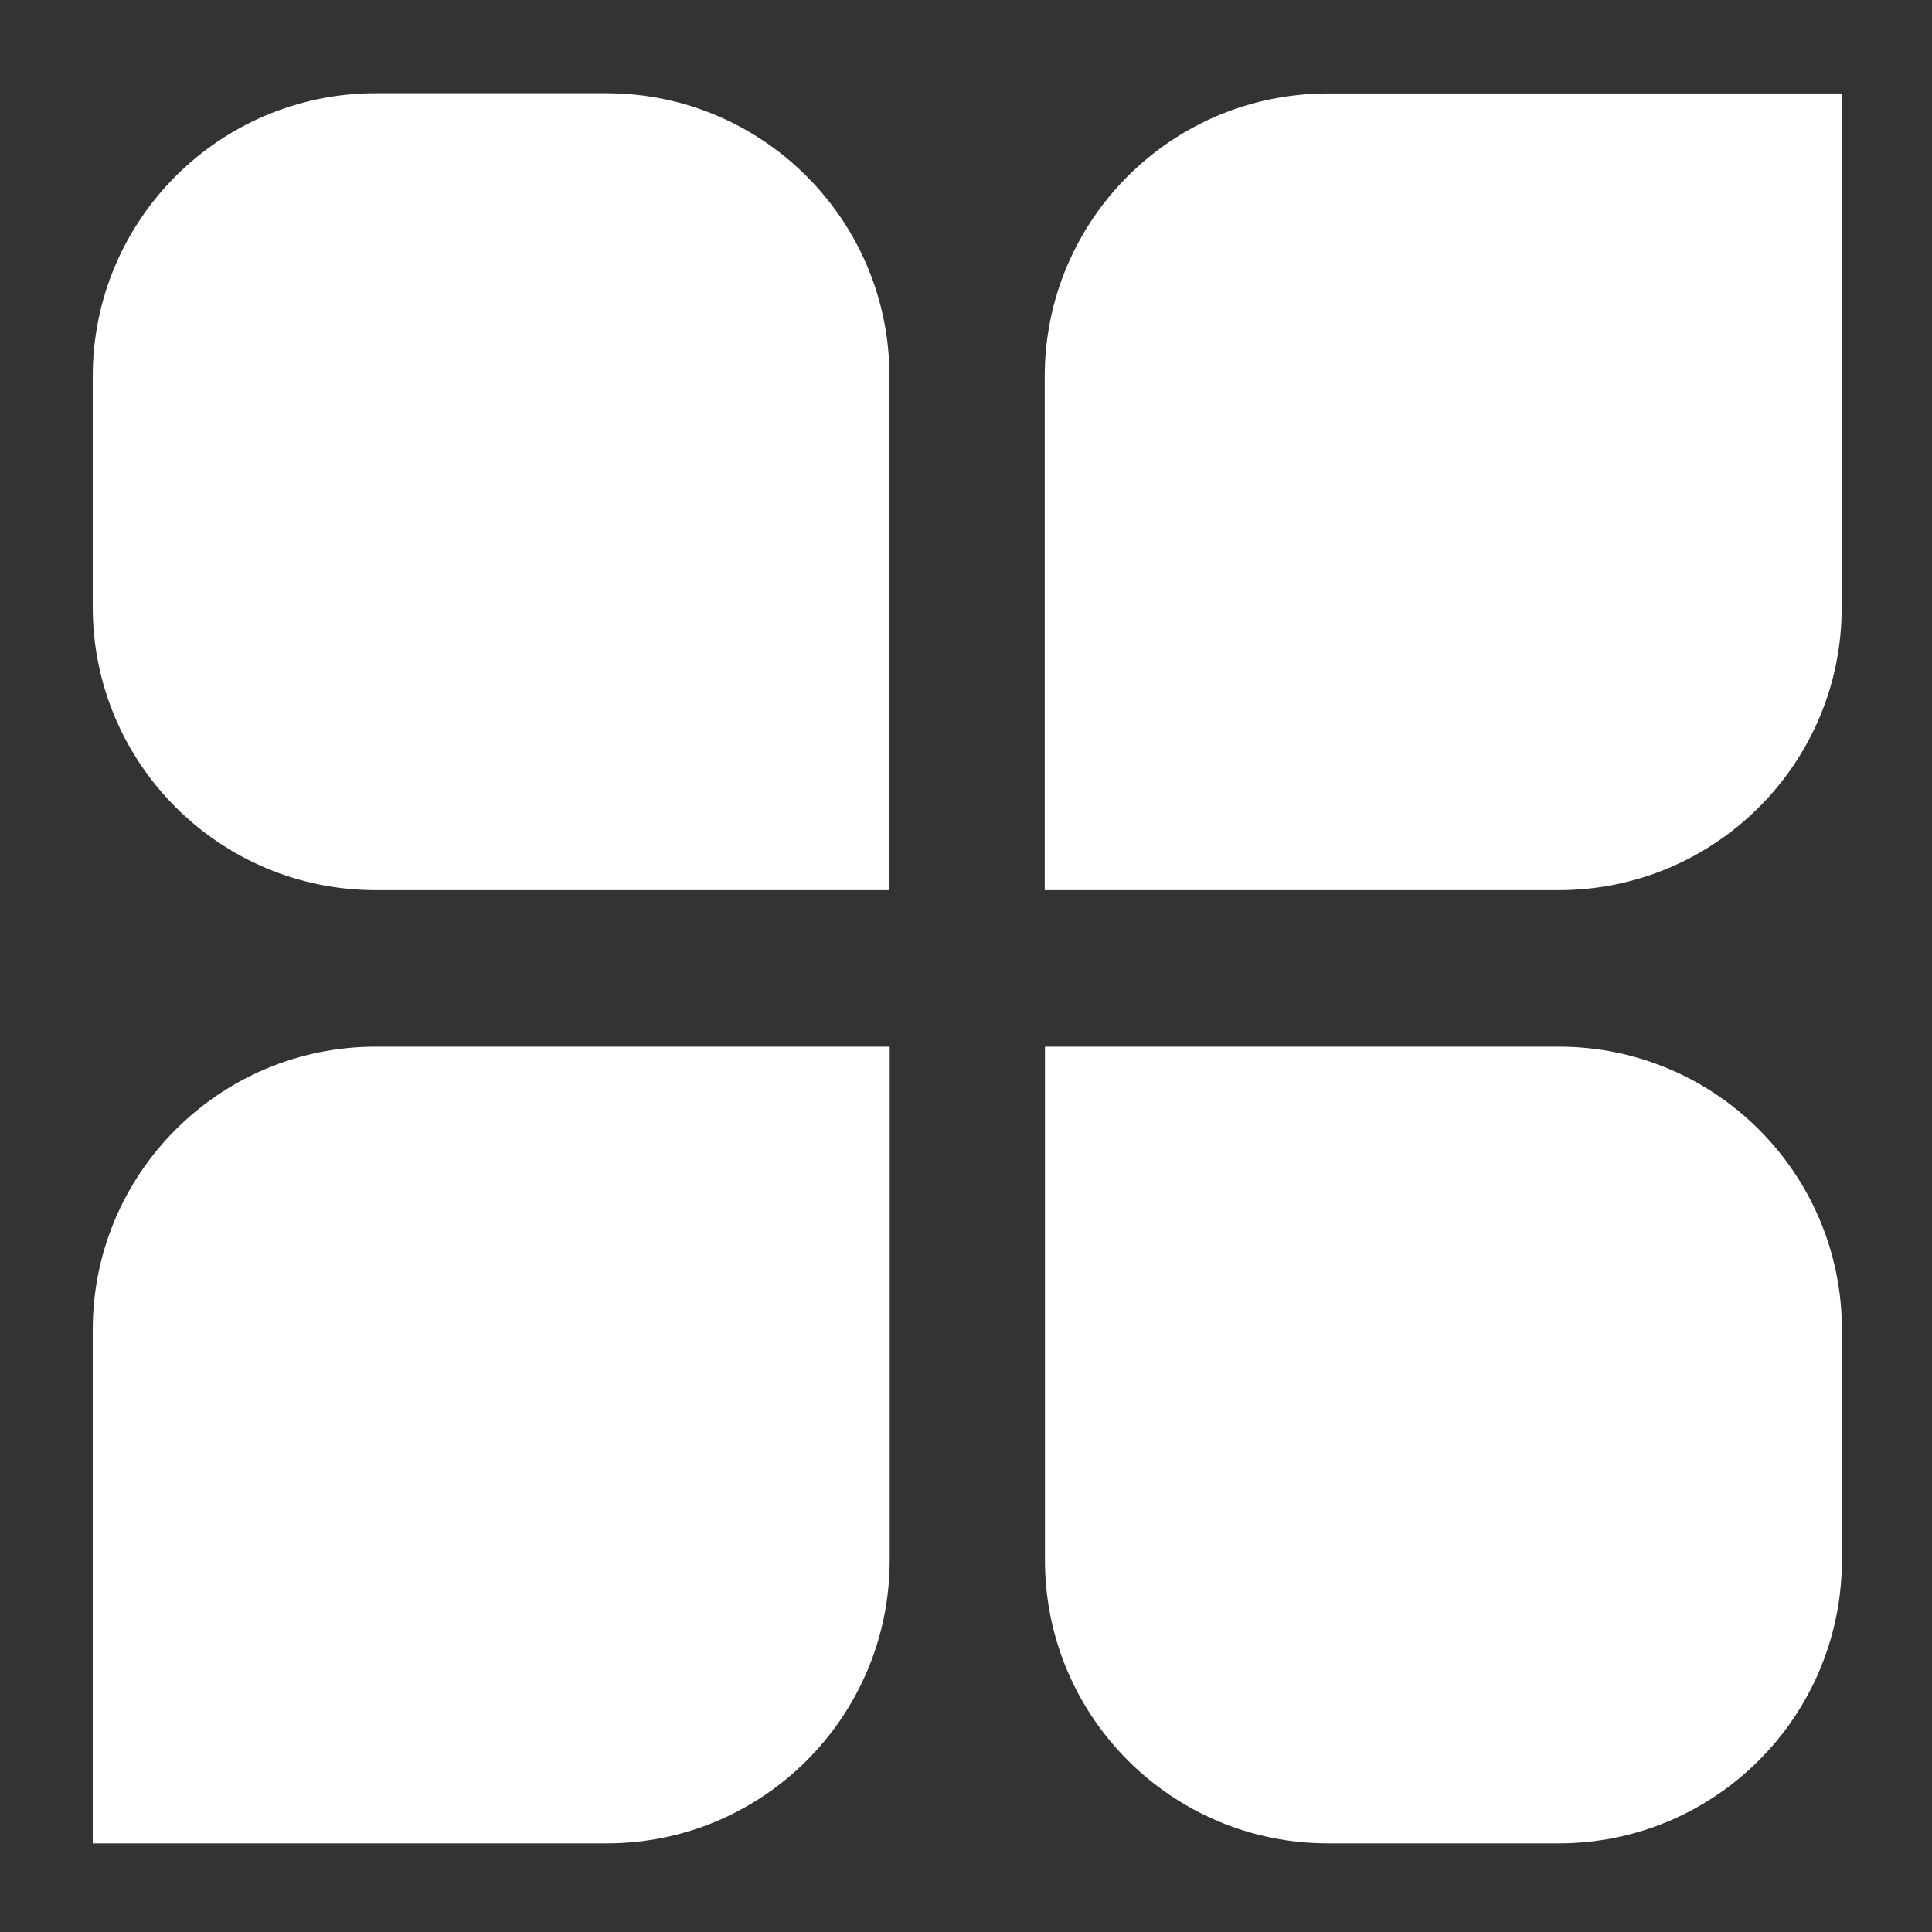 <svg width="512" height="512" viewBox="0 0 1024 1024" fill="none" xmlns="http://www.w3.org/2000/svg">
    <rect x="0" y="0" width="1024" height="1024" fill="#333333" stroke="none"/>
    <path d="M471.424 471.808H199.168c-82.816 0-150.016-67.2-150.016-150.016v-122.368c0-82.816 67.2-150.016 150.016-150.016h122.24c82.816 0 150.016 67.2 150.016 150.016v272.384zM826.112 471.808H553.728V199.552c0-82.816 67.072-150.016 150.016-150.016h272.384v272.384c0.128 82.816-67.2 149.888-150.016 149.888zM321.536 977.024H49.152V704.768c0-82.816 67.2-150.016 150.016-150.016h272.384v272.384c-0.128 82.816-67.2 149.888-150.016 149.888zM826.112 977.024h-122.24c-82.816 0-150.016-67.2-150.016-150.016V554.752h272.384c82.816 0 150.016 67.2 150.016 150.016V826.88c-0.128 83.072-67.328 150.144-150.144 150.144z" fill="white" />
</svg>
